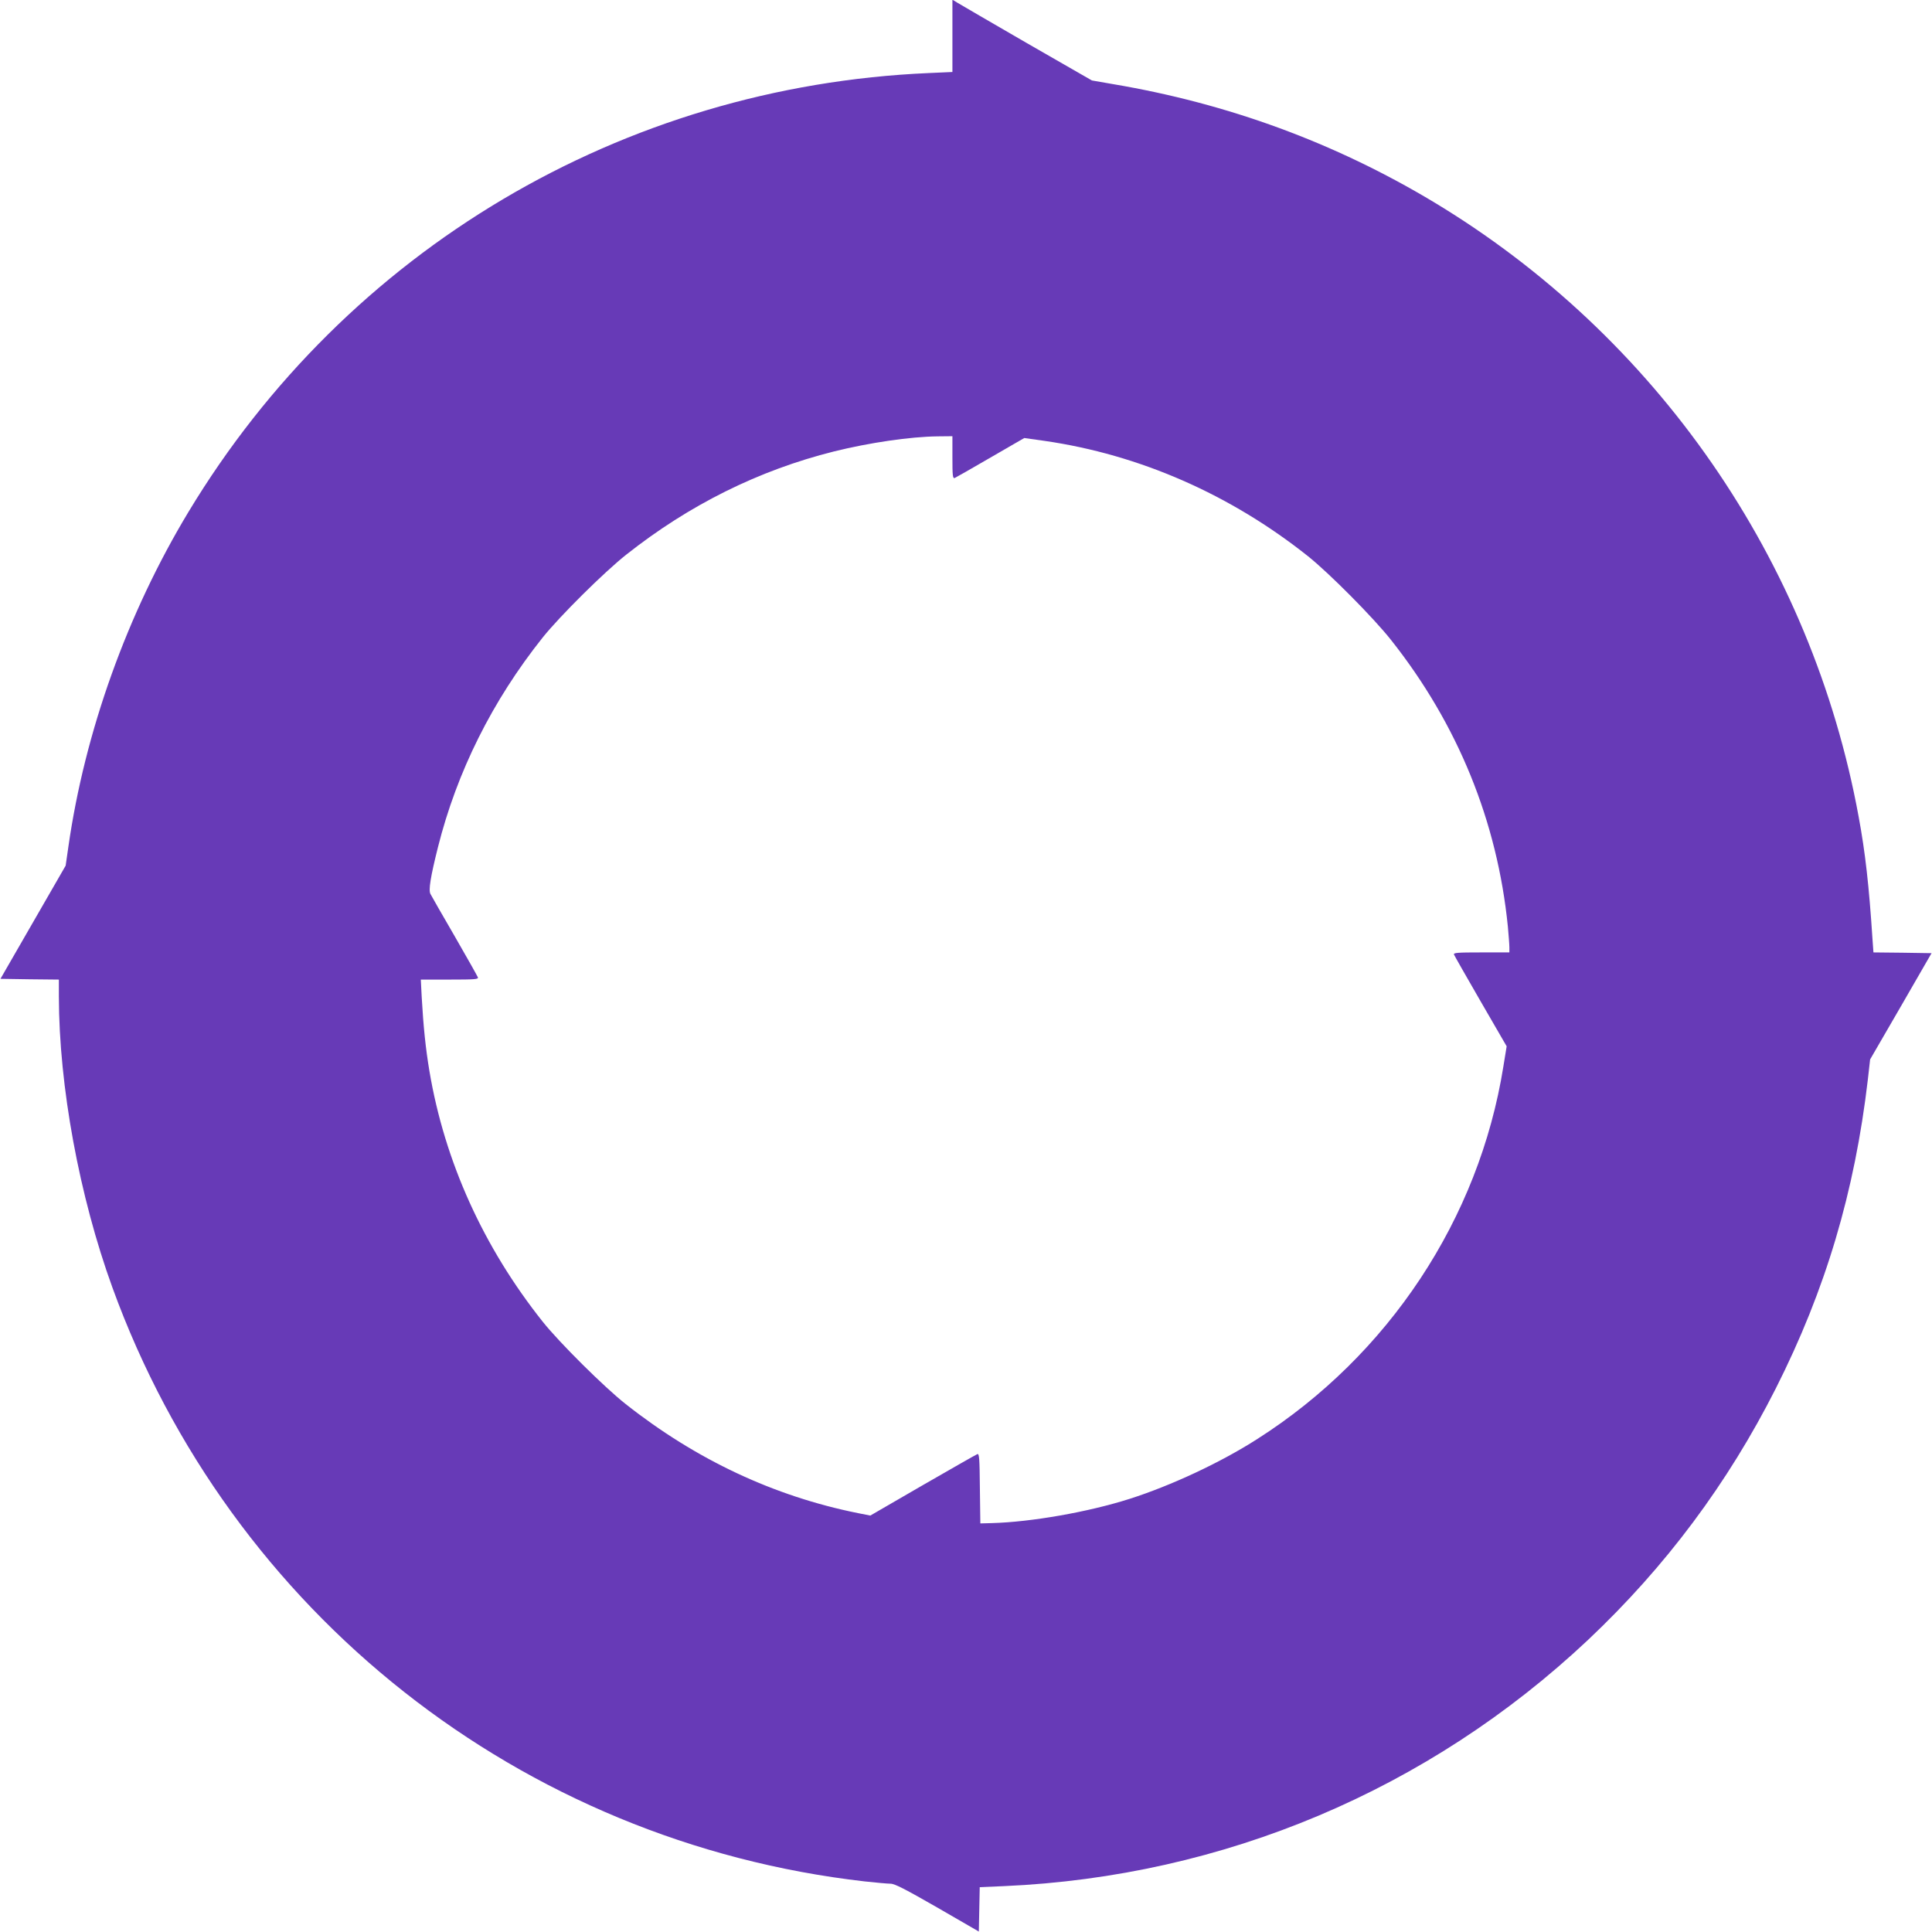 <?xml version="1.0" standalone="no"?>
<!DOCTYPE svg PUBLIC "-//W3C//DTD SVG 20010904//EN"
 "http://www.w3.org/TR/2001/REC-SVG-20010904/DTD/svg10.dtd">
<svg version="1.0" xmlns="http://www.w3.org/2000/svg"
 width="1280pt" height="1280pt" viewBox="0 0 1280 1280"
 preserveAspectRatio="xMidYMid meet">
<g transform="translate(0,1280) scale(0.1,-0.1)"
fill="#673ab7" stroke="none">
<path d="M6310 12562 l0 -239 -157 -7 c-2030 -88 -3857 -1172 -4904 -2907
-406 -673 -687 -1457 -796 -2219 l-18 -125 -216 -375 -216 -375 193 -3 194 -2
0 -113 c1 -593 135 -1322 355 -1928 783 -2156 2707 -3674 4985 -3934 74 -8
151 -15 170 -15 28 0 97 -36 310 -158 l275 -159 3 147 3 147 162 7 c1453 64
2812 637 3869 1632 513 484 925 1036 1243 1665 330 653 523 1303 610 2047 l15
133 204 352 203 352 -192 3 -193 2 -7 98 c-22 339 -47 565 -91 801 -311 1699
-1340 3185 -2818 4074 -652 391 -1358 651 -2124 780 l-138 24 -430 247 c-236
137 -444 257 -461 268 l-33 20 0 -240z m0 -2793 c0 -120 2 -140 15 -136 8 4
115 64 238 136 l223 129 135 -19 c629 -91 1231 -355 1746 -765 140 -112 433
-407 549 -554 442 -558 704 -1201 774 -1899 5 -57 10 -118 10 -137 l0 -34
-186 0 c-157 0 -185 -2 -181 -14 3 -8 83 -148 177 -311 l172 -297 -22 -135
c-161 -1007 -760 -1913 -1632 -2468 -242 -155 -568 -307 -843 -395 -276 -88
-654 -154 -915 -161 l-75 -2 -3 232 c-2 201 -4 232 -17 227 -8 -3 -171 -96
-362 -206 l-347 -201 -81 16 c-557 112 -1073 354 -1540 723 -142 112 -439 407
-549 545 -393 494 -650 1061 -751 1661 -25 149 -40 294 -51 489 l-6 117 192 0
c167 0 191 2 186 15 -3 8 -72 131 -154 273 -82 141 -154 267 -160 279 -14 25
0 112 49 308 126 502 361 973 695 1392 112 140 407 433 554 549 416 329 876
558 1375 683 234 58 505 98 688 100 l97 1 0 -141z"/>
</g>
</svg>
